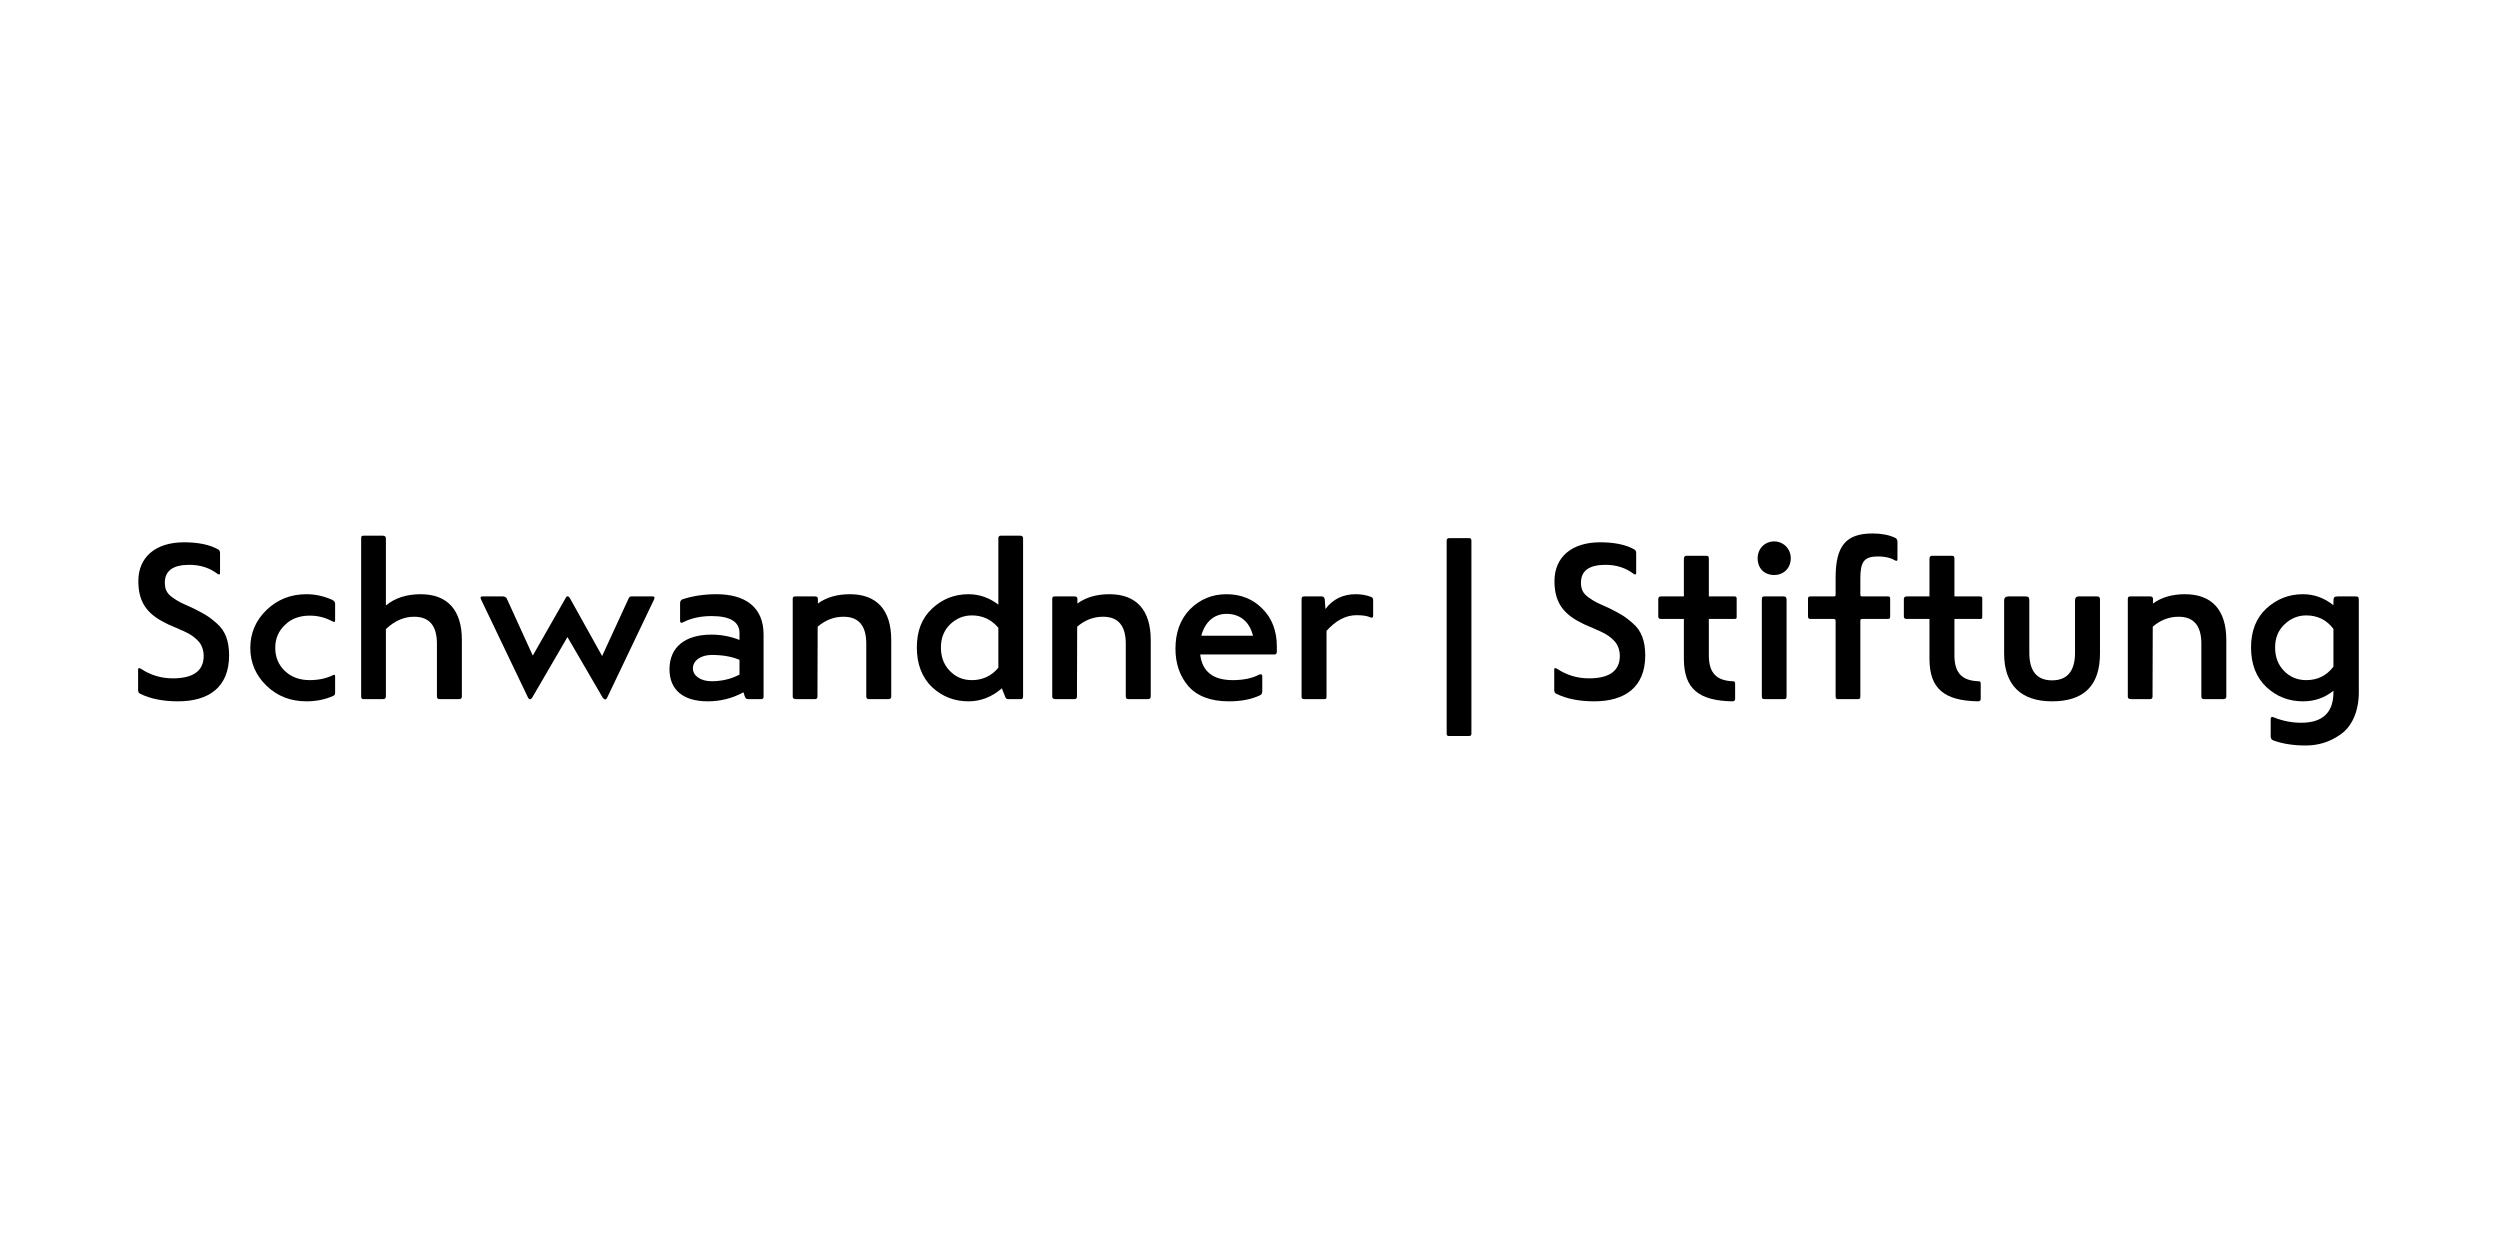 <svg xmlns="http://www.w3.org/2000/svg" xmlns:xlink="http://www.w3.org/1999/xlink" width="1000" zoomAndPan="magnify" viewBox="0 0 750 375" height="500" preserveAspectRatio="xMidYMid meet" version="1.0"><defs><g/></defs><g fill="#000000" fill-opacity="1"><g transform="translate(37.52, 209.736)"><g><path d="M 31.211 -13.121 C 31.211 -17.359 30.082 -20.543 27.5 -22.727 C 26.238 -23.855 25.18 -24.648 24.188 -25.246 C 23.191 -25.844 21.867 -26.57 20.211 -27.367 L 19.48 -27.699 C 16.633 -28.957 16.035 -29.223 14.246 -30.48 C 12.457 -31.738 11.926 -33.066 11.926 -34.922 C 11.926 -38.5 14.379 -40.289 19.281 -40.289 C 22.594 -40.289 25.445 -39.359 27.828 -37.504 C 28.293 -37.305 28.492 -37.371 28.492 -37.836 L 28.492 -43.801 C 28.492 -44.328 28.293 -44.727 27.895 -44.926 C 25.445 -46.316 22 -47.047 17.691 -47.047 C 9.145 -47.047 3.977 -42.605 3.977 -35.383 C 3.977 -28.293 7.355 -25.047 12.988 -22.398 L 14.844 -21.602 C 15.77 -21.203 16.434 -20.938 16.766 -20.738 C 17.559 -20.477 19.48 -19.48 20.211 -18.949 C 20.938 -18.422 22.199 -17.359 22.66 -16.5 C 23.191 -15.637 23.59 -14.312 23.59 -12.988 C 23.59 -8.48 20.477 -6.23 14.312 -6.23 C 10.801 -6.23 7.555 -7.223 4.703 -9.145 C 4.176 -9.41 3.91 -9.344 3.91 -8.879 L 3.91 -2.652 C 3.91 -2.188 4.109 -1.789 4.57 -1.59 C 7.688 -0.066 11.465 0.664 15.902 0.664 C 25.113 0.664 31.211 -3.578 31.211 -13.121 Z M 31.211 -13.121 "/></g></g></g><g fill="#000000" fill-opacity="1"><g transform="translate(71.775, 209.736)"><g><path d="M 10.801 -15.371 C 10.801 -18.09 11.727 -20.344 13.648 -22.199 C 15.57 -24.121 18.09 -25.047 21.137 -25.047 C 23.656 -25.047 25.91 -24.449 27.961 -23.324 C 28.492 -22.992 28.758 -23.125 28.758 -23.59 L 28.758 -28.691 C 28.758 -29.156 28.426 -29.488 27.828 -29.816 C 25.246 -30.945 22.727 -31.473 20.145 -31.473 C 15.438 -31.473 11.465 -29.883 8.215 -26.77 C 4.969 -23.656 3.312 -19.812 3.312 -15.371 C 3.312 -10.934 4.969 -7.09 8.215 -3.977 C 11.465 -0.863 15.438 0.664 20.145 0.664 C 23.059 0.664 25.777 0.133 28.227 -0.992 C 28.559 -1.125 28.758 -1.391 28.758 -1.789 L 28.758 -6.891 C 28.758 -7.289 28.559 -7.422 28.227 -7.223 C 26.172 -6.23 23.855 -5.699 21.137 -5.699 C 18.09 -5.699 15.57 -6.625 13.648 -8.48 C 11.727 -10.336 10.801 -12.656 10.801 -15.371 Z M 10.801 -15.371 "/></g></g></g><g fill="#000000" fill-opacity="1"><g transform="translate(103.512, 209.736)"><g><path d="M 12.258 -48.238 C 12.258 -48.77 11.926 -49.035 11.266 -49.035 L 5.699 -49.035 C 4.969 -49.035 4.836 -48.902 4.836 -48.105 L 4.836 -0.797 C 4.836 -0.266 5.035 0 5.5 0 L 11.398 0 C 11.992 0 12.258 -0.266 12.258 -0.863 L 12.258 -21.004 C 14.844 -23.457 17.625 -24.715 20.738 -24.715 C 25.312 -24.715 27.566 -22 27.566 -16.633 L 27.566 -0.797 C 27.566 -0.266 27.828 0 28.293 0 L 34.191 0 C 34.789 0 35.051 -0.266 35.051 -0.797 L 35.051 -17.758 C 35.051 -26.77 30.68 -31.473 22.66 -31.473 C 18.488 -31.473 14.977 -30.348 12.258 -28.094 Z M 12.258 -48.238 "/></g></g></g><g fill="#000000" fill-opacity="1"><g transform="translate(142.935, 209.736)"><g><path d="M 15.504 -0.398 C 15.836 0.199 16.234 0.199 16.699 -0.398 L 27.301 -18.621 L 37.902 -0.398 C 38.434 0.266 38.895 0.266 39.227 -0.465 L 53.34 -30.016 C 53.539 -30.547 53.34 -30.812 52.879 -30.812 L 46.449 -30.812 C 46.117 -30.812 45.852 -30.613 45.656 -30.215 L 37.703 -12.922 L 27.961 -30.414 C 27.5 -31.012 27.102 -31.012 26.77 -30.348 L 16.898 -13.055 L 9.078 -30.215 C 8.812 -30.613 8.414 -30.812 7.887 -30.812 L 1.789 -30.812 C 1.258 -30.812 1.125 -30.547 1.324 -30.016 Z M 15.504 -0.398 "/></g></g></g><g fill="#000000" fill-opacity="1"><g transform="translate(196.935, 209.736)"><g><path d="M 26.438 -0.992 C 26.77 -0.133 26.902 0 27.633 0 L 31.473 0 C 31.938 0 32.137 -0.266 32.137 -0.73 L 32.137 -19.414 C 32.137 -27.633 26.57 -31.473 18.023 -31.473 C 14.246 -31.473 10.867 -30.945 7.82 -29.949 C 7.355 -29.75 7.09 -29.355 7.09 -28.758 L 7.09 -23.457 C 7.09 -22.926 7.488 -22.727 8.02 -23.059 C 10.469 -24.316 13.32 -24.914 16.566 -24.914 C 22.133 -24.914 24.914 -23.191 24.914 -19.812 L 24.914 -17.758 C 22.199 -18.82 19.414 -19.348 16.5 -19.348 C 8.547 -19.348 3.91 -15.57 3.91 -8.945 C 3.91 -2.848 7.953 0.664 15.371 0.664 C 19.281 0.664 22.859 -0.266 26.105 -2.055 Z M 10.934 -9.211 C 10.934 -11.598 13.387 -13.254 16.566 -13.254 C 19.746 -13.254 22.527 -12.789 24.914 -11.793 L 24.914 -7.355 C 22.398 -6.031 19.613 -5.367 16.5 -5.367 C 13.254 -5.367 10.934 -7.023 10.934 -9.211 Z M 10.934 -9.211 "/></g></g></g><g fill="#000000" fill-opacity="1"><g transform="translate(233.443, 209.736)"><g><path d="M 11.926 -30.082 C 11.926 -30.547 11.66 -30.812 11.066 -30.812 L 5.035 -30.812 C 4.57 -30.812 4.375 -30.547 4.375 -30.082 L 4.375 -0.73 C 4.375 -0.266 4.703 0 5.301 0 L 11.066 0 C 11.531 0 11.793 -0.266 11.793 -0.73 L 11.859 -21.734 C 14.18 -23.723 16.766 -24.715 19.613 -24.715 C 24.188 -24.715 26.438 -22 26.438 -16.633 L 26.438 -0.797 C 26.438 -0.266 26.703 0 27.168 0 L 33.066 0 C 33.66 0 33.926 -0.266 33.926 -0.797 L 33.926 -17.758 C 33.926 -26.77 29.555 -31.473 21.535 -31.473 C 17.691 -31.473 14.512 -30.547 11.926 -28.691 Z M 11.926 -30.082 "/></g></g></g><g fill="#000000" fill-opacity="1"><g transform="translate(271.739, 209.736)"><g><path d="M 18.82 -31.473 C 14.578 -31.473 10.934 -30.016 7.887 -27.168 C 4.836 -24.316 3.312 -20.477 3.312 -15.504 C 3.312 -10.535 4.836 -6.559 7.82 -3.645 C 10.867 -0.797 14.512 0.664 18.82 0.664 C 22.527 0.664 25.844 -0.664 28.824 -3.246 L 29.883 -0.531 C 30.082 -0.199 30.348 0 30.613 0 L 34.523 0 C 34.984 0 35.184 -0.266 35.184 -0.73 L 35.184 -48.305 C 35.184 -48.77 34.855 -49.035 34.258 -49.035 L 28.492 -49.035 C 28.027 -49.035 27.766 -48.77 27.766 -48.238 L 27.766 -28.359 C 25.047 -30.414 22.066 -31.473 18.82 -31.473 Z M 19.812 -5.699 C 17.16 -5.699 14.977 -6.625 13.188 -8.48 C 11.398 -10.336 10.535 -12.656 10.535 -15.504 C 10.535 -18.355 11.465 -20.609 13.254 -22.398 C 15.109 -24.188 17.293 -25.113 19.812 -25.113 C 23.059 -25.113 25.711 -23.855 27.766 -21.402 L 27.766 -9.41 C 25.711 -6.957 23.059 -5.699 19.812 -5.699 Z M 19.812 -5.699 "/></g></g></g><g fill="#000000" fill-opacity="1"><g transform="translate(311.295, 209.736)"><g><path d="M 11.926 -30.082 C 11.926 -30.547 11.66 -30.812 11.066 -30.812 L 5.035 -30.812 C 4.57 -30.812 4.375 -30.547 4.375 -30.082 L 4.375 -0.73 C 4.375 -0.266 4.703 0 5.301 0 L 11.066 0 C 11.531 0 11.793 -0.266 11.793 -0.73 L 11.859 -21.734 C 14.18 -23.723 16.766 -24.715 19.613 -24.715 C 24.188 -24.715 26.438 -22 26.438 -16.633 L 26.438 -0.797 C 26.438 -0.266 26.703 0 27.168 0 L 33.066 0 C 33.66 0 33.926 -0.266 33.926 -0.797 L 33.926 -17.758 C 33.926 -26.77 29.555 -31.473 21.535 -31.473 C 17.691 -31.473 14.512 -30.547 11.926 -28.691 Z M 11.926 -30.082 "/></g></g></g><g fill="#000000" fill-opacity="1"><g transform="translate(349.591, 209.736)"><g><path d="M 33.461 -15.77 C 33.461 -20.477 32.004 -24.25 29.156 -27.102 C 26.305 -30.016 22.66 -31.473 18.355 -31.473 C 14.047 -31.473 10.402 -29.949 7.422 -26.969 C 4.504 -23.988 3.047 -20.012 3.047 -15.109 C 3.047 -10.602 4.375 -6.824 6.957 -3.844 C 9.609 -0.863 13.648 0.664 19.082 0.664 C 22.727 0.664 25.91 0.066 28.492 -1.191 C 28.891 -1.391 29.09 -1.789 29.09 -2.387 L 29.09 -6.957 C 29.09 -7.422 28.758 -7.555 28.16 -7.355 C 26.039 -6.23 23.391 -5.699 20.211 -5.699 C 14.312 -5.699 11.066 -8.281 10.469 -13.387 L 32.734 -13.387 C 33.195 -13.387 33.461 -13.648 33.461 -14.18 Z M 18.355 -25.578 C 22.594 -25.578 25.312 -23.059 26.305 -19.016 L 10.801 -19.016 C 11.859 -23.059 14.578 -25.578 18.355 -25.578 Z M 18.355 -25.578 "/></g></g></g><g fill="#000000" fill-opacity="1"><g transform="translate(386.099, 209.736)"><g><path d="M 5.301 -30.812 C 4.504 -30.812 4.375 -30.68 4.375 -29.617 L 4.375 -0.664 C 4.375 -0.199 4.637 0 5.102 0 L 11.133 0 C 11.727 0 11.859 -0.133 11.859 -0.73 L 11.859 -20.477 C 14.645 -23.59 17.625 -25.18 20.871 -25.18 C 22.66 -25.18 24.055 -24.98 25.047 -24.516 C 25.578 -24.316 25.844 -24.449 25.844 -25.047 L 25.844 -29.75 C 25.844 -30.215 25.645 -30.48 25.18 -30.68 C 23.789 -31.211 22.266 -31.473 20.609 -31.473 C 16.832 -31.473 13.781 -30.016 11.531 -27.035 L 11.332 -29.883 C 11.266 -30.48 10.934 -30.812 10.402 -30.812 Z M 5.301 -30.812 "/></g></g></g><g fill="#000000" fill-opacity="1"><g transform="translate(413.066, 209.736)"><g/></g></g><g fill="#000000" fill-opacity="1"><g transform="translate(427.642, 209.736)"><g><path d="M 13.781 -47.512 C 13.781 -48.039 13.582 -48.305 13.121 -48.305 L 7.156 -48.305 C 6.625 -48.305 6.359 -48.039 6.359 -47.574 L 6.359 10.402 C 6.359 10.867 6.559 11.066 7.023 11.066 L 13.055 11.066 C 13.516 11.066 13.781 10.867 13.781 10.402 Z M 13.781 -47.512 "/></g></g></g><g fill="#000000" fill-opacity="1"><g transform="translate(447.784, 209.736)"><g/></g></g><g fill="#000000" fill-opacity="1"><g transform="translate(462.361, 209.736)"><g><path d="M 31.211 -13.121 C 31.211 -17.359 30.082 -20.543 27.5 -22.727 C 26.238 -23.855 25.18 -24.648 24.188 -25.246 C 23.191 -25.844 21.867 -26.57 20.211 -27.367 L 19.48 -27.699 C 16.633 -28.957 16.035 -29.223 14.246 -30.48 C 12.457 -31.738 11.926 -33.066 11.926 -34.922 C 11.926 -38.5 14.379 -40.289 19.281 -40.289 C 22.594 -40.289 25.445 -39.359 27.828 -37.504 C 28.293 -37.305 28.492 -37.371 28.492 -37.836 L 28.492 -43.801 C 28.492 -44.328 28.293 -44.727 27.895 -44.926 C 25.445 -46.316 22 -47.047 17.691 -47.047 C 9.145 -47.047 3.977 -42.605 3.977 -35.383 C 3.977 -28.293 7.355 -25.047 12.988 -22.398 L 14.844 -21.602 C 15.77 -21.203 16.434 -20.938 16.766 -20.738 C 17.559 -20.477 19.48 -19.48 20.211 -18.949 C 20.938 -18.422 22.199 -17.359 22.66 -16.5 C 23.191 -15.637 23.59 -14.312 23.59 -12.988 C 23.59 -8.48 20.477 -6.23 14.312 -6.23 C 10.801 -6.23 7.555 -7.223 4.703 -9.145 C 4.176 -9.41 3.91 -9.344 3.91 -8.879 L 3.91 -2.652 C 3.91 -2.188 4.109 -1.789 4.57 -1.59 C 7.688 -0.066 11.465 0.664 15.902 0.664 C 25.113 0.664 31.211 -3.578 31.211 -13.121 Z M 31.211 -13.121 "/></g></g></g><g fill="#000000" fill-opacity="1"><g transform="translate(496.616, 209.736)"><g><path d="M 23.922 -4.375 C 23.922 -5.168 23.855 -5.367 23.125 -5.367 C 18.555 -5.566 16.035 -7.621 16.035 -13.121 L 16.035 -24.055 L 23.656 -24.055 C 24.383 -24.055 24.383 -24.188 24.383 -24.781 L 24.383 -30.148 C 24.383 -30.746 24.188 -30.812 23.523 -30.812 L 16.035 -30.812 L 16.035 -42.078 C 16.035 -42.805 15.902 -43.004 15.176 -43.004 L 9.277 -43.004 C 8.812 -43.004 8.547 -42.672 8.547 -42.078 L 8.547 -30.812 L 1.723 -30.812 C 1.125 -30.812 0.863 -30.547 0.863 -29.949 L 0.863 -24.781 C 0.863 -24.316 1.125 -24.055 1.656 -24.055 L 8.547 -24.055 L 8.547 -12.125 C 8.547 -3.047 13.055 0.465 23.059 0.664 C 23.656 0.664 23.922 0.398 23.922 -0.066 Z M 23.922 -4.375 "/></g></g></g><g fill="#000000" fill-opacity="1"><g transform="translate(523.649, 209.736)"><g><path d="M 8.613 -47.312 C 5.766 -47.312 3.645 -45.125 3.645 -42.273 C 3.645 -39.16 5.699 -37.238 8.613 -37.238 C 11.465 -37.238 13.582 -39.293 13.582 -42.273 C 13.582 -45.125 11.332 -47.312 8.613 -47.312 Z M 12.324 -29.816 C 12.324 -30.48 12.059 -30.812 11.531 -30.812 L 6.23 -30.812 C 5.168 -30.812 4.902 -30.879 4.902 -29.75 L 4.902 -0.863 C 4.902 0 5.234 0 5.898 0 L 11.531 0 C 12.125 0 12.324 -0.133 12.324 -0.926 Z M 12.324 -29.816 "/></g></g></g><g fill="#000000" fill-opacity="1"><g transform="translate(540.876, 209.736)"><g><path d="M 17.227 -36.18 C 17.227 -41.148 18.289 -42.805 22.527 -42.805 C 24.648 -42.805 26.305 -42.406 27.5 -41.68 C 28.094 -41.348 28.359 -41.414 28.359 -42.012 L 28.359 -47.246 C 28.359 -47.84 28.094 -48.238 27.566 -48.438 C 25.711 -49.301 23.457 -49.695 20.871 -49.695 C 12.922 -49.695 9.809 -45.984 9.809 -36.445 L 9.809 -31.473 C 9.809 -30.879 9.742 -30.812 9.145 -30.812 L 2.254 -30.812 C 1.656 -30.812 1.523 -30.613 1.523 -30.016 L 1.523 -24.848 C 1.523 -24.25 1.723 -24.055 2.32 -24.055 L 9.145 -24.055 C 9.609 -24.055 9.809 -23.855 9.809 -23.523 L 9.809 -0.863 C 9.809 -0.266 10.004 0 10.402 0 L 16.633 0 C 17.031 0 17.227 -0.266 17.227 -0.73 L 17.227 -23.324 C 17.227 -23.922 17.293 -24.055 17.824 -24.055 L 25.379 -24.055 C 25.977 -24.055 26.172 -24.121 26.172 -24.848 L 26.172 -29.949 C 26.172 -30.746 26.039 -30.812 25.312 -30.812 L 17.891 -30.812 C 17.293 -30.812 17.227 -30.879 17.227 -31.605 Z M 17.227 -36.18 "/></g></g></g><g fill="#000000" fill-opacity="1"><g transform="translate(570.294, 209.736)"><g><path d="M 23.922 -4.375 C 23.922 -5.168 23.855 -5.367 23.125 -5.367 C 18.555 -5.566 16.035 -7.621 16.035 -13.121 L 16.035 -24.055 L 23.656 -24.055 C 24.383 -24.055 24.383 -24.188 24.383 -24.781 L 24.383 -30.148 C 24.383 -30.746 24.188 -30.812 23.523 -30.812 L 16.035 -30.812 L 16.035 -42.078 C 16.035 -42.805 15.902 -43.004 15.176 -43.004 L 9.277 -43.004 C 8.812 -43.004 8.547 -42.672 8.547 -42.078 L 8.547 -30.812 L 1.723 -30.812 C 1.125 -30.812 0.863 -30.547 0.863 -29.949 L 0.863 -24.781 C 0.863 -24.316 1.125 -24.055 1.656 -24.055 L 8.547 -24.055 L 8.547 -12.125 C 8.547 -3.047 13.055 0.465 23.059 0.664 C 23.656 0.664 23.922 0.398 23.922 -0.066 Z M 23.922 -4.375 "/></g></g></g><g fill="#000000" fill-opacity="1"><g transform="translate(597.327, 209.736)"><g><path d="M 18.289 0.664 C 27.895 0.664 32.668 -4.109 32.668 -13.715 L 32.668 -29.949 C 32.668 -30.547 32.402 -30.812 31.805 -30.812 L 26.305 -30.812 C 25.578 -30.812 25.18 -30.414 25.18 -29.555 L 25.18 -13.914 C 25.18 -8.414 22.859 -5.633 18.289 -5.633 C 13.715 -5.633 11.465 -8.414 11.465 -13.914 L 11.465 -29.555 C 11.465 -30.547 11.199 -30.812 10.336 -30.812 L 5.234 -30.812 C 4.375 -30.812 3.91 -30.414 3.91 -29.555 L 3.91 -13.715 C 3.91 -4.242 8.945 0.664 18.289 0.664 Z M 18.289 0.664 "/></g></g></g><g fill="#000000" fill-opacity="1"><g transform="translate(633.967, 209.736)"><g><path d="M 11.926 -30.082 C 11.926 -30.547 11.66 -30.812 11.066 -30.812 L 5.035 -30.812 C 4.57 -30.812 4.375 -30.547 4.375 -30.082 L 4.375 -0.73 C 4.375 -0.266 4.703 0 5.301 0 L 11.066 0 C 11.531 0 11.793 -0.266 11.793 -0.73 L 11.859 -21.734 C 14.18 -23.723 16.766 -24.715 19.613 -24.715 C 24.188 -24.715 26.438 -22 26.438 -16.633 L 26.438 -0.797 C 26.438 -0.266 26.703 0 27.168 0 L 33.066 0 C 33.66 0 33.926 -0.266 33.926 -0.797 L 33.926 -17.758 C 33.926 -26.77 29.555 -31.473 21.535 -31.473 C 17.691 -31.473 14.512 -30.547 11.926 -28.691 Z M 11.926 -30.082 "/></g></g></g><g fill="#000000" fill-opacity="1"><g transform="translate(672.263, 209.736)"><g><path d="M 27.766 -2.055 C 27.766 4.043 24.516 7.09 18.09 7.09 C 15.305 7.09 12.59 6.559 9.938 5.5 C 9.277 5.168 8.945 5.367 8.945 6.031 L 8.945 11.133 C 8.945 11.793 9.211 12.191 9.742 12.391 C 12.457 13.387 15.703 13.914 19.414 13.914 C 23.125 13.914 26.637 12.922 29.883 10.602 C 33.262 8.281 35.383 3.777 35.383 -2.121 L 35.383 -29.422 C 35.383 -30.746 35.25 -30.812 34.191 -30.812 L 29.09 -30.812 C 27.961 -30.812 27.766 -30.547 27.766 -29.156 L 27.766 -28.16 C 25.047 -30.348 22 -31.473 18.621 -31.473 C 14.379 -31.473 10.734 -30.016 7.621 -27.168 C 4.57 -24.316 3.047 -20.41 3.047 -15.504 C 3.047 -10.535 4.57 -6.559 7.621 -3.645 C 10.668 -0.797 14.312 0.664 18.621 0.664 C 22.133 0.664 25.18 -0.398 27.766 -2.52 Z M 19.613 -5.699 C 16.965 -5.699 14.711 -6.625 12.922 -8.48 C 11.133 -10.336 10.27 -12.656 10.27 -15.504 C 10.27 -18.355 11.199 -20.609 13.055 -22.398 C 14.91 -24.188 17.094 -25.113 19.613 -25.113 C 22.992 -25.113 25.711 -23.789 27.766 -21.07 L 27.766 -9.742 C 25.711 -7.023 22.992 -5.699 19.613 -5.699 Z M 19.613 -5.699 "/></g></g></g></svg>